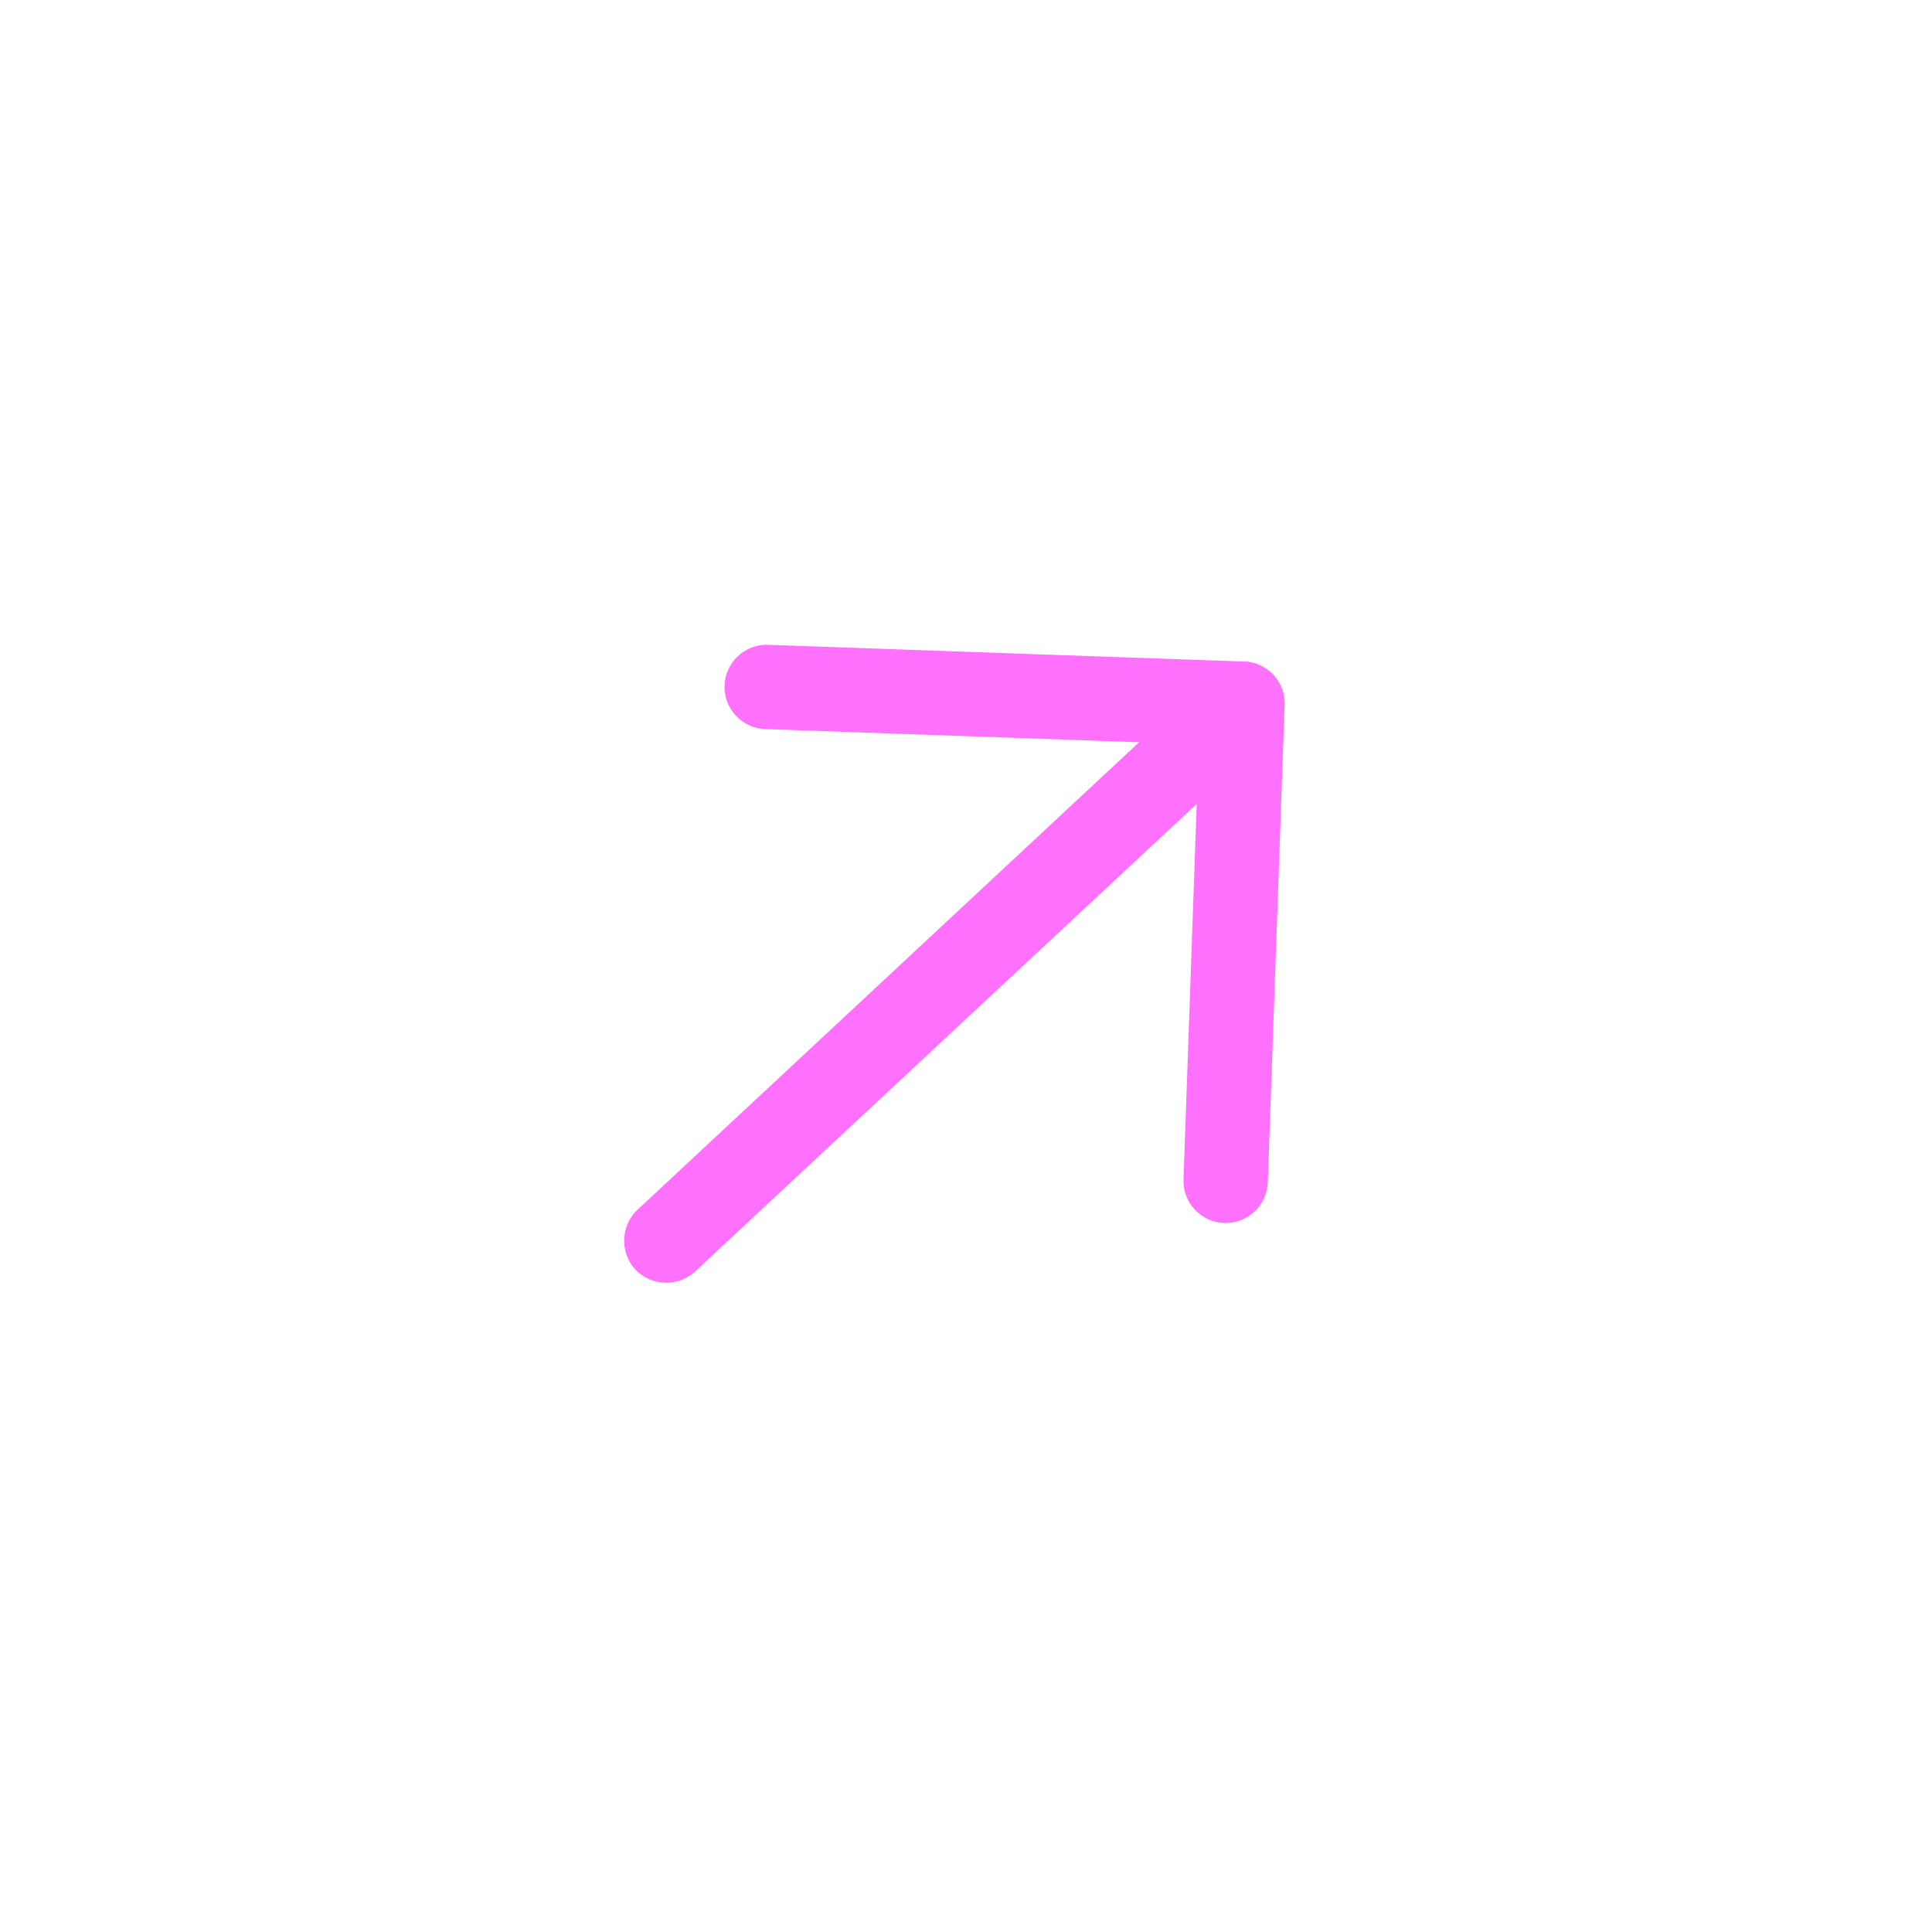 <?xml version="1.0" encoding="UTF-8"?> <svg xmlns="http://www.w3.org/2000/svg" width="48" height="48" viewBox="0 0 48 48" fill="none"> <path d="M29.684 30.052C29.589 29.952 29.516 29.834 29.468 29.705C29.42 29.576 29.398 29.438 29.404 29.3L29.784 18.493L18.976 18.113C18.705 18.094 18.452 17.97 18.27 17.768C18.089 17.567 17.992 17.302 18.002 17.03C18.012 16.759 18.126 16.502 18.322 16.313C18.517 16.124 18.778 16.019 19.05 16.019L30.904 16.436C31.182 16.445 31.444 16.565 31.634 16.768C31.823 16.972 31.924 17.242 31.915 17.52L31.498 29.374C31.488 29.652 31.368 29.914 31.165 30.104C30.962 30.293 30.692 30.394 30.414 30.384C30.276 30.381 30.141 30.349 30.015 30.292C29.89 30.235 29.777 30.153 29.684 30.052Z" fill="#FF71FC"></path> <path d="M15.783 31.541C15.597 31.336 15.498 31.067 15.508 30.79C15.518 30.513 15.635 30.251 15.835 30.059L30.152 16.715C30.355 16.526 30.626 16.425 30.904 16.434C31.182 16.444 31.444 16.564 31.634 16.767C31.823 16.971 31.925 17.241 31.915 17.519C31.905 17.797 31.785 18.06 31.582 18.249L17.265 31.593C17.06 31.78 16.791 31.878 16.514 31.869C16.237 31.859 15.975 31.741 15.783 31.541Z" fill="#FF71FC"></path> </svg> 